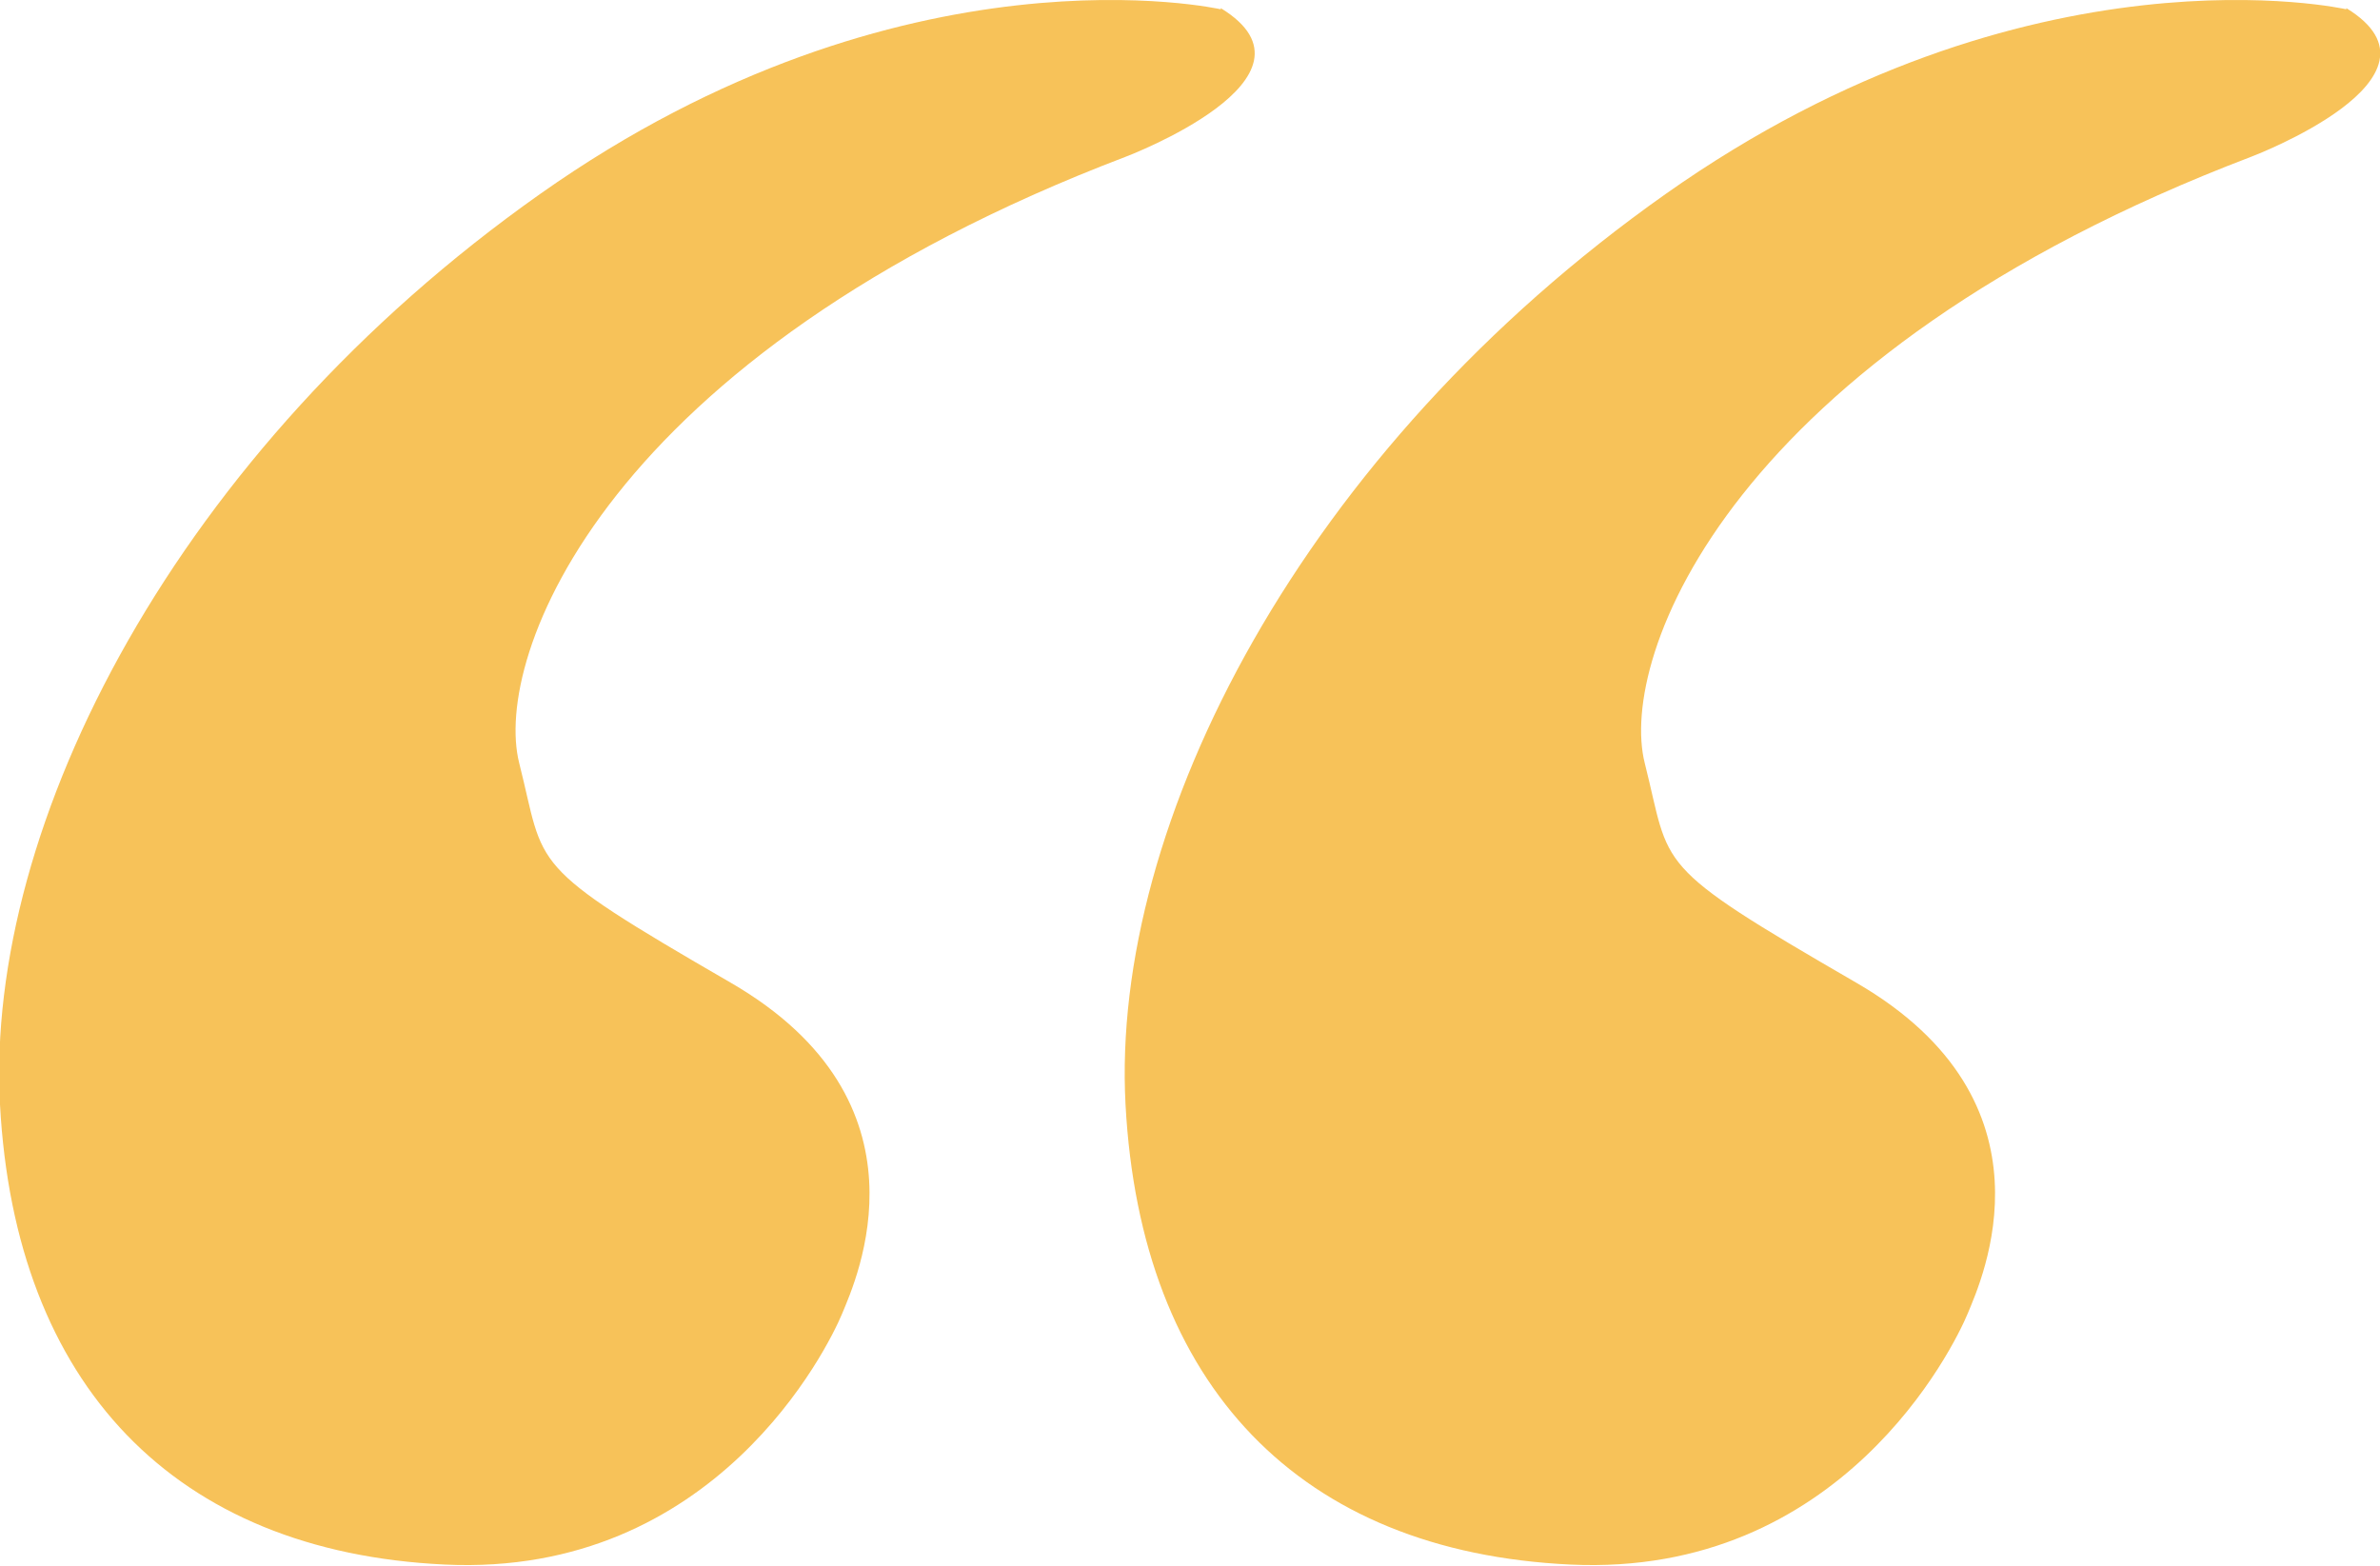 <svg xmlns="http://www.w3.org/2000/svg" viewBox="0 0 204.9 134.8"><defs><style>      .cls-1 {        fill: #f7c259;      }      .cls-2 {        fill: none;      }    </style></defs><g><g id="Layer_1"><path class="cls-2" d="M458.5,360.3"></path><g><path class="cls-1" d="M202,.8s-27.3-6.2-58.6,15.9c-31.3,22.1-47.8,54.2-46.5,78.4s15,38.5,38.3,39.6,33-18.7,34.2-21.6,8.2-18.2-9.6-28.5-15.9-9.8-18.2-18.9,7.3-35.1,52.2-52.2c0,0,18-6.8,8.2-12.8h0Z"></path><path class="cls-1" d="M105.1.8s-27.3-6.2-58.6,15.9C15.2,38.8-1.3,71,0,95.1s15,38.5,38.3,39.6,33-18.7,34.2-21.6,8.2-18.2-9.6-28.5-15.9-9.8-18.2-18.9,7.3-35.1,52.2-52.2c0,0,18-6.8,8.2-12.8h0Z"></path></g></g></g></svg>